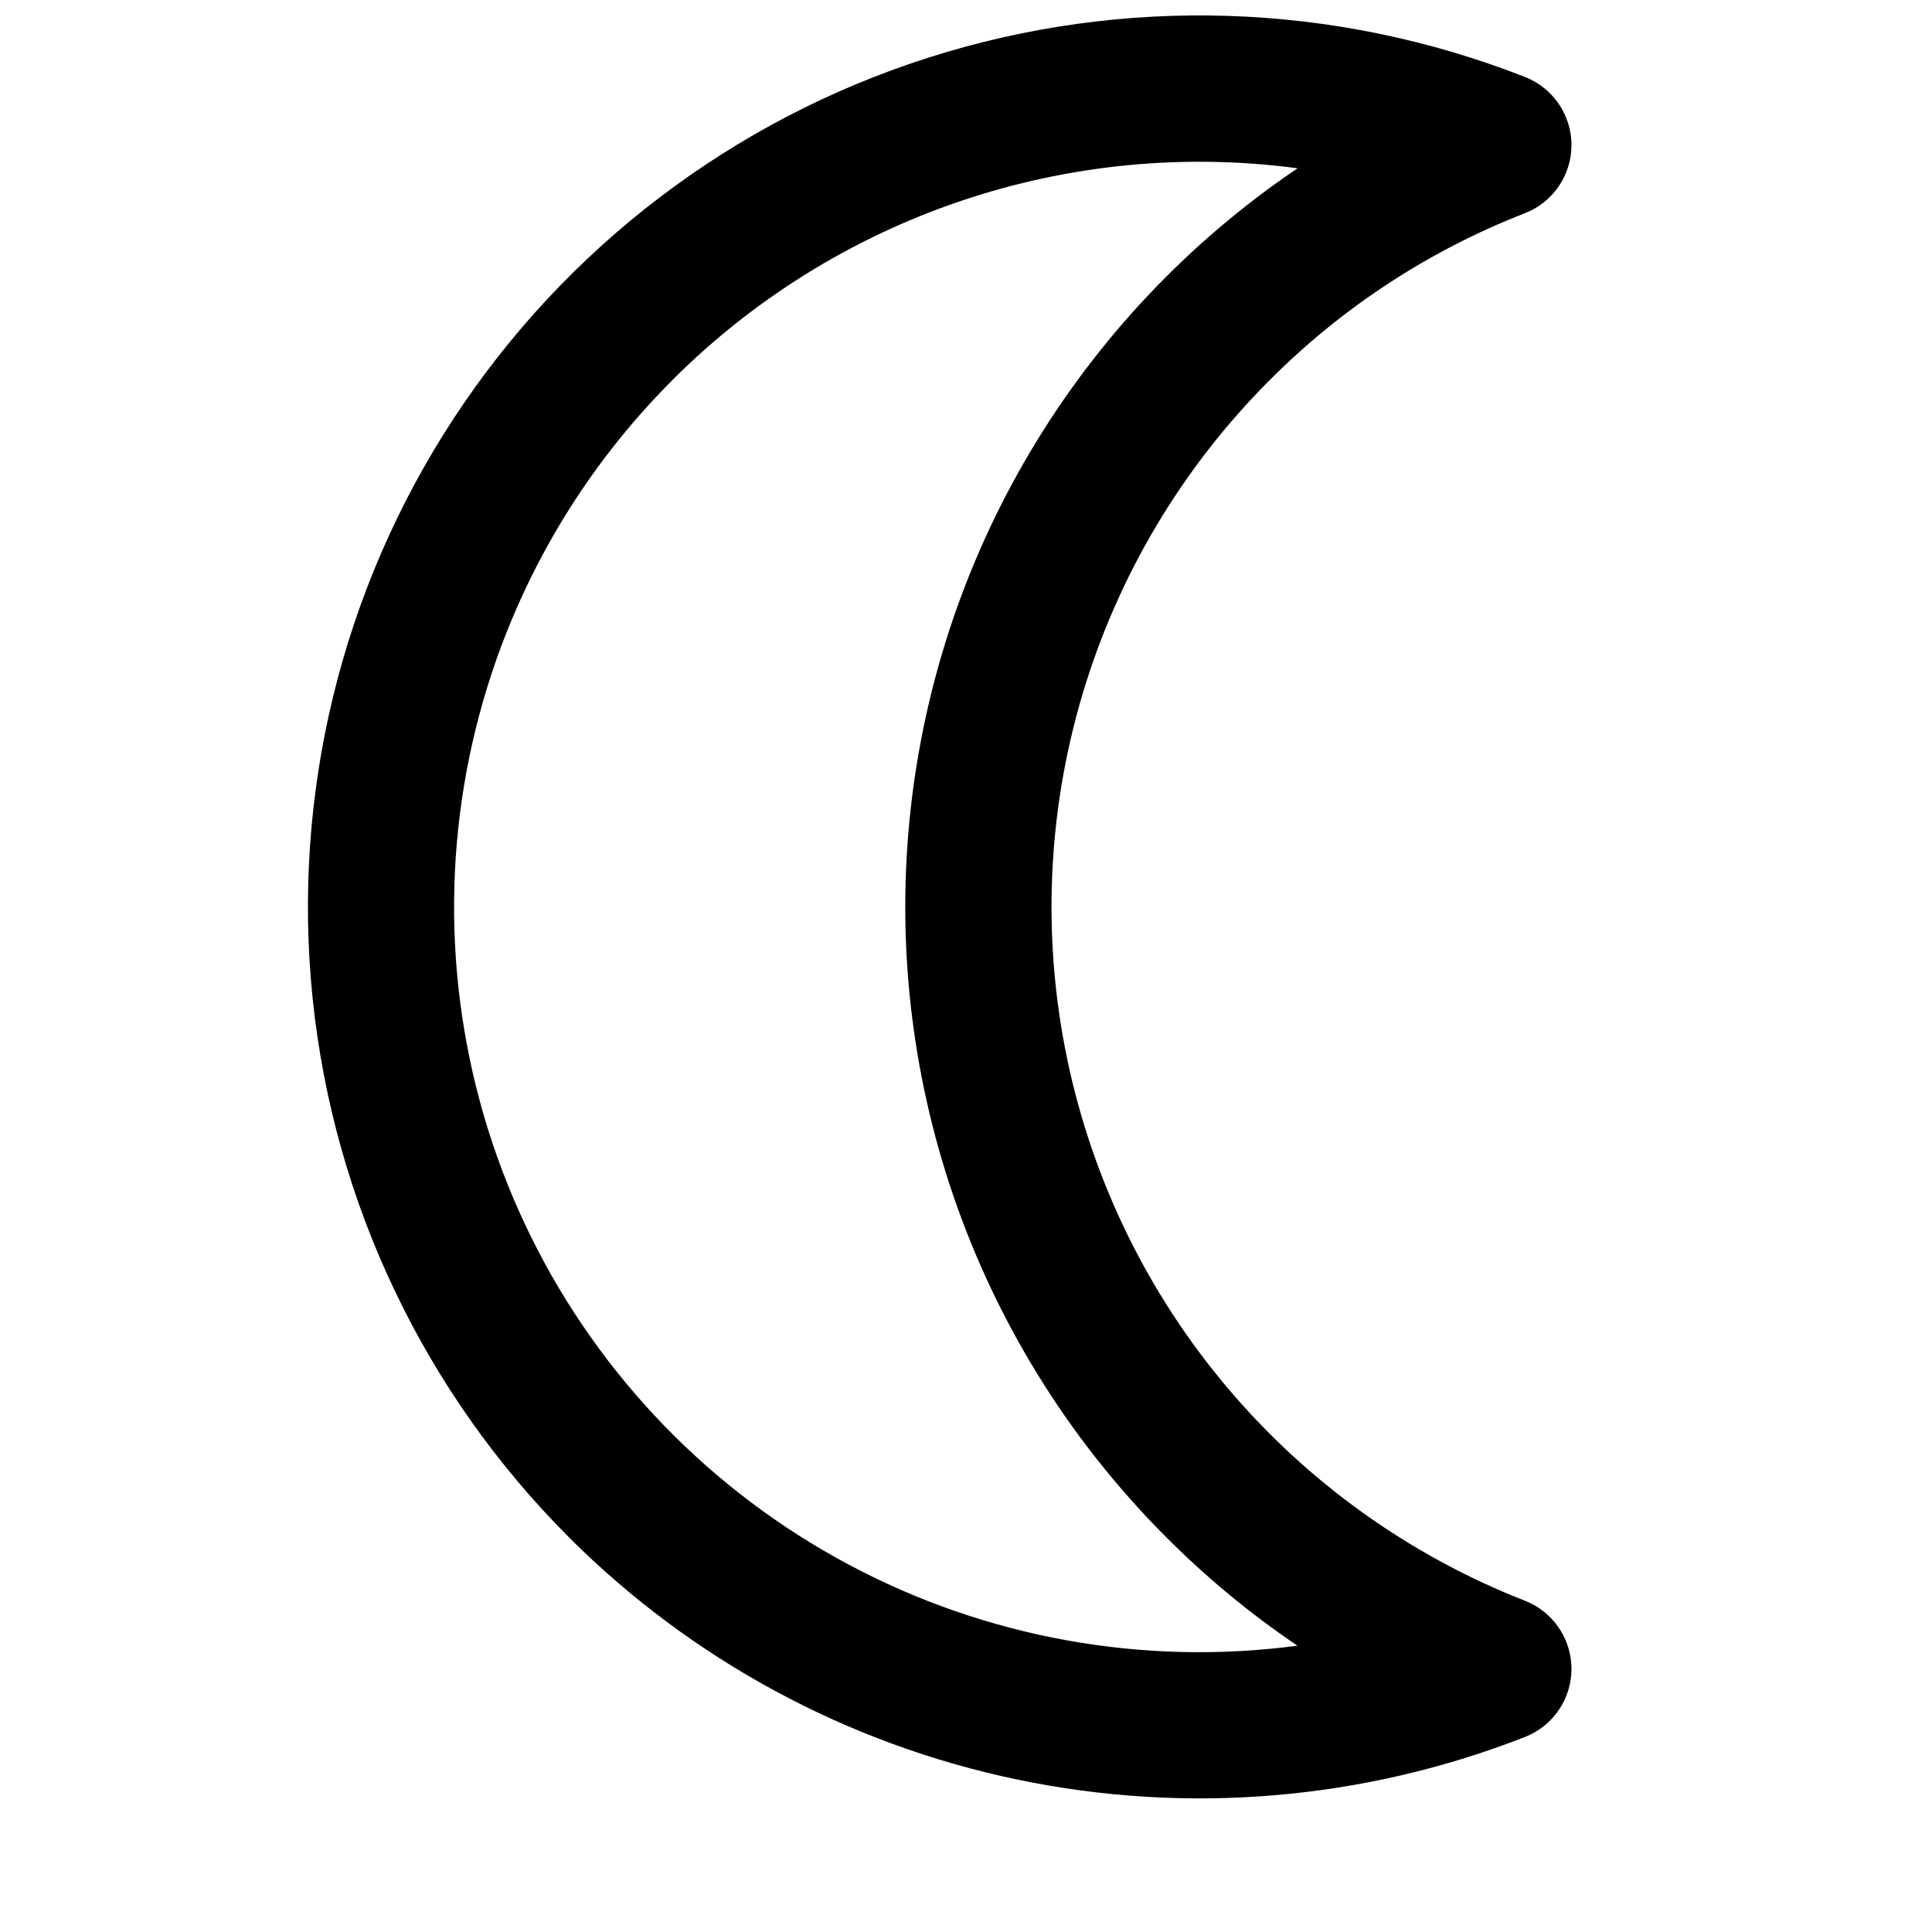 <?xml version="1.0" encoding="UTF-8"?>
<!-- The Best Svg Icon site in the world: iconSvg.co, Visit us! https://iconsvg.co -->
<svg width="800px" height="800px" version="1.1" viewBox="144 144 512 512" xmlns="http://www.w3.org/2000/svg">
 <defs>
  <clipPath id="a">
   <path d="m225 148.09h336v472.91h-336z"/>
  </clipPath>
 </defs>
 <g clip-path="url(#a)">
  <path d="m294.82 551.45c32.516 32.473 73.793 54.762 118.78 64.152s91.73 5.469 134.52-11.285c3.637-1.418 6.758-3.898 8.957-7.117 2.199-3.223 3.379-7.031 3.379-10.934 0-3.898-1.18-7.715-3.379-10.934s-5.32-5.699-8.957-7.121c-30.543-11.957-57.625-31.344-78.801-56.395-21.176-25.051-35.777-54.98-42.484-87.09-6.707-32.109-5.312-65.383 4.062-96.816 9.375-31.434 26.434-60.039 49.633-83.227 19.215-19.266 42.234-34.312 67.59-44.184 3.637-1.418 6.758-3.898 8.957-7.117 2.199-3.223 3.379-7.031 3.379-10.934 0-3.898-1.18-7.711-3.379-10.93-2.199-3.223-5.32-5.703-8.957-7.121-50.531-19.816-106.34-21.629-158.05-5.133-51.711 16.492-96.164 50.289-125.89 95.707-29.727 45.414-42.906 99.68-37.324 153.67 5.578 53.988 29.578 104.43 67.965 142.8zm27.41-306.77c21.449-21.441 47.551-37.652 76.273-47.379 28.727-9.727 59.309-12.707 89.371-8.707-28.859 19.504-53.051 45.152-70.836 75.102-17.789 29.949-28.734 63.461-32.055 98.133-3.32 34.676 1.066 69.656 12.848 102.44s30.664 62.551 55.301 87.18c10.621 10.648 22.242 20.25 34.703 28.676-40.93 5.441-82.535-2.082-118.96-21.512-36.434-19.43-65.855-49.797-84.133-86.82-18.281-37.023-24.492-78.844-17.77-119.58 6.727-40.738 26.055-78.344 55.262-107.53z"/>
 </g>
</svg>